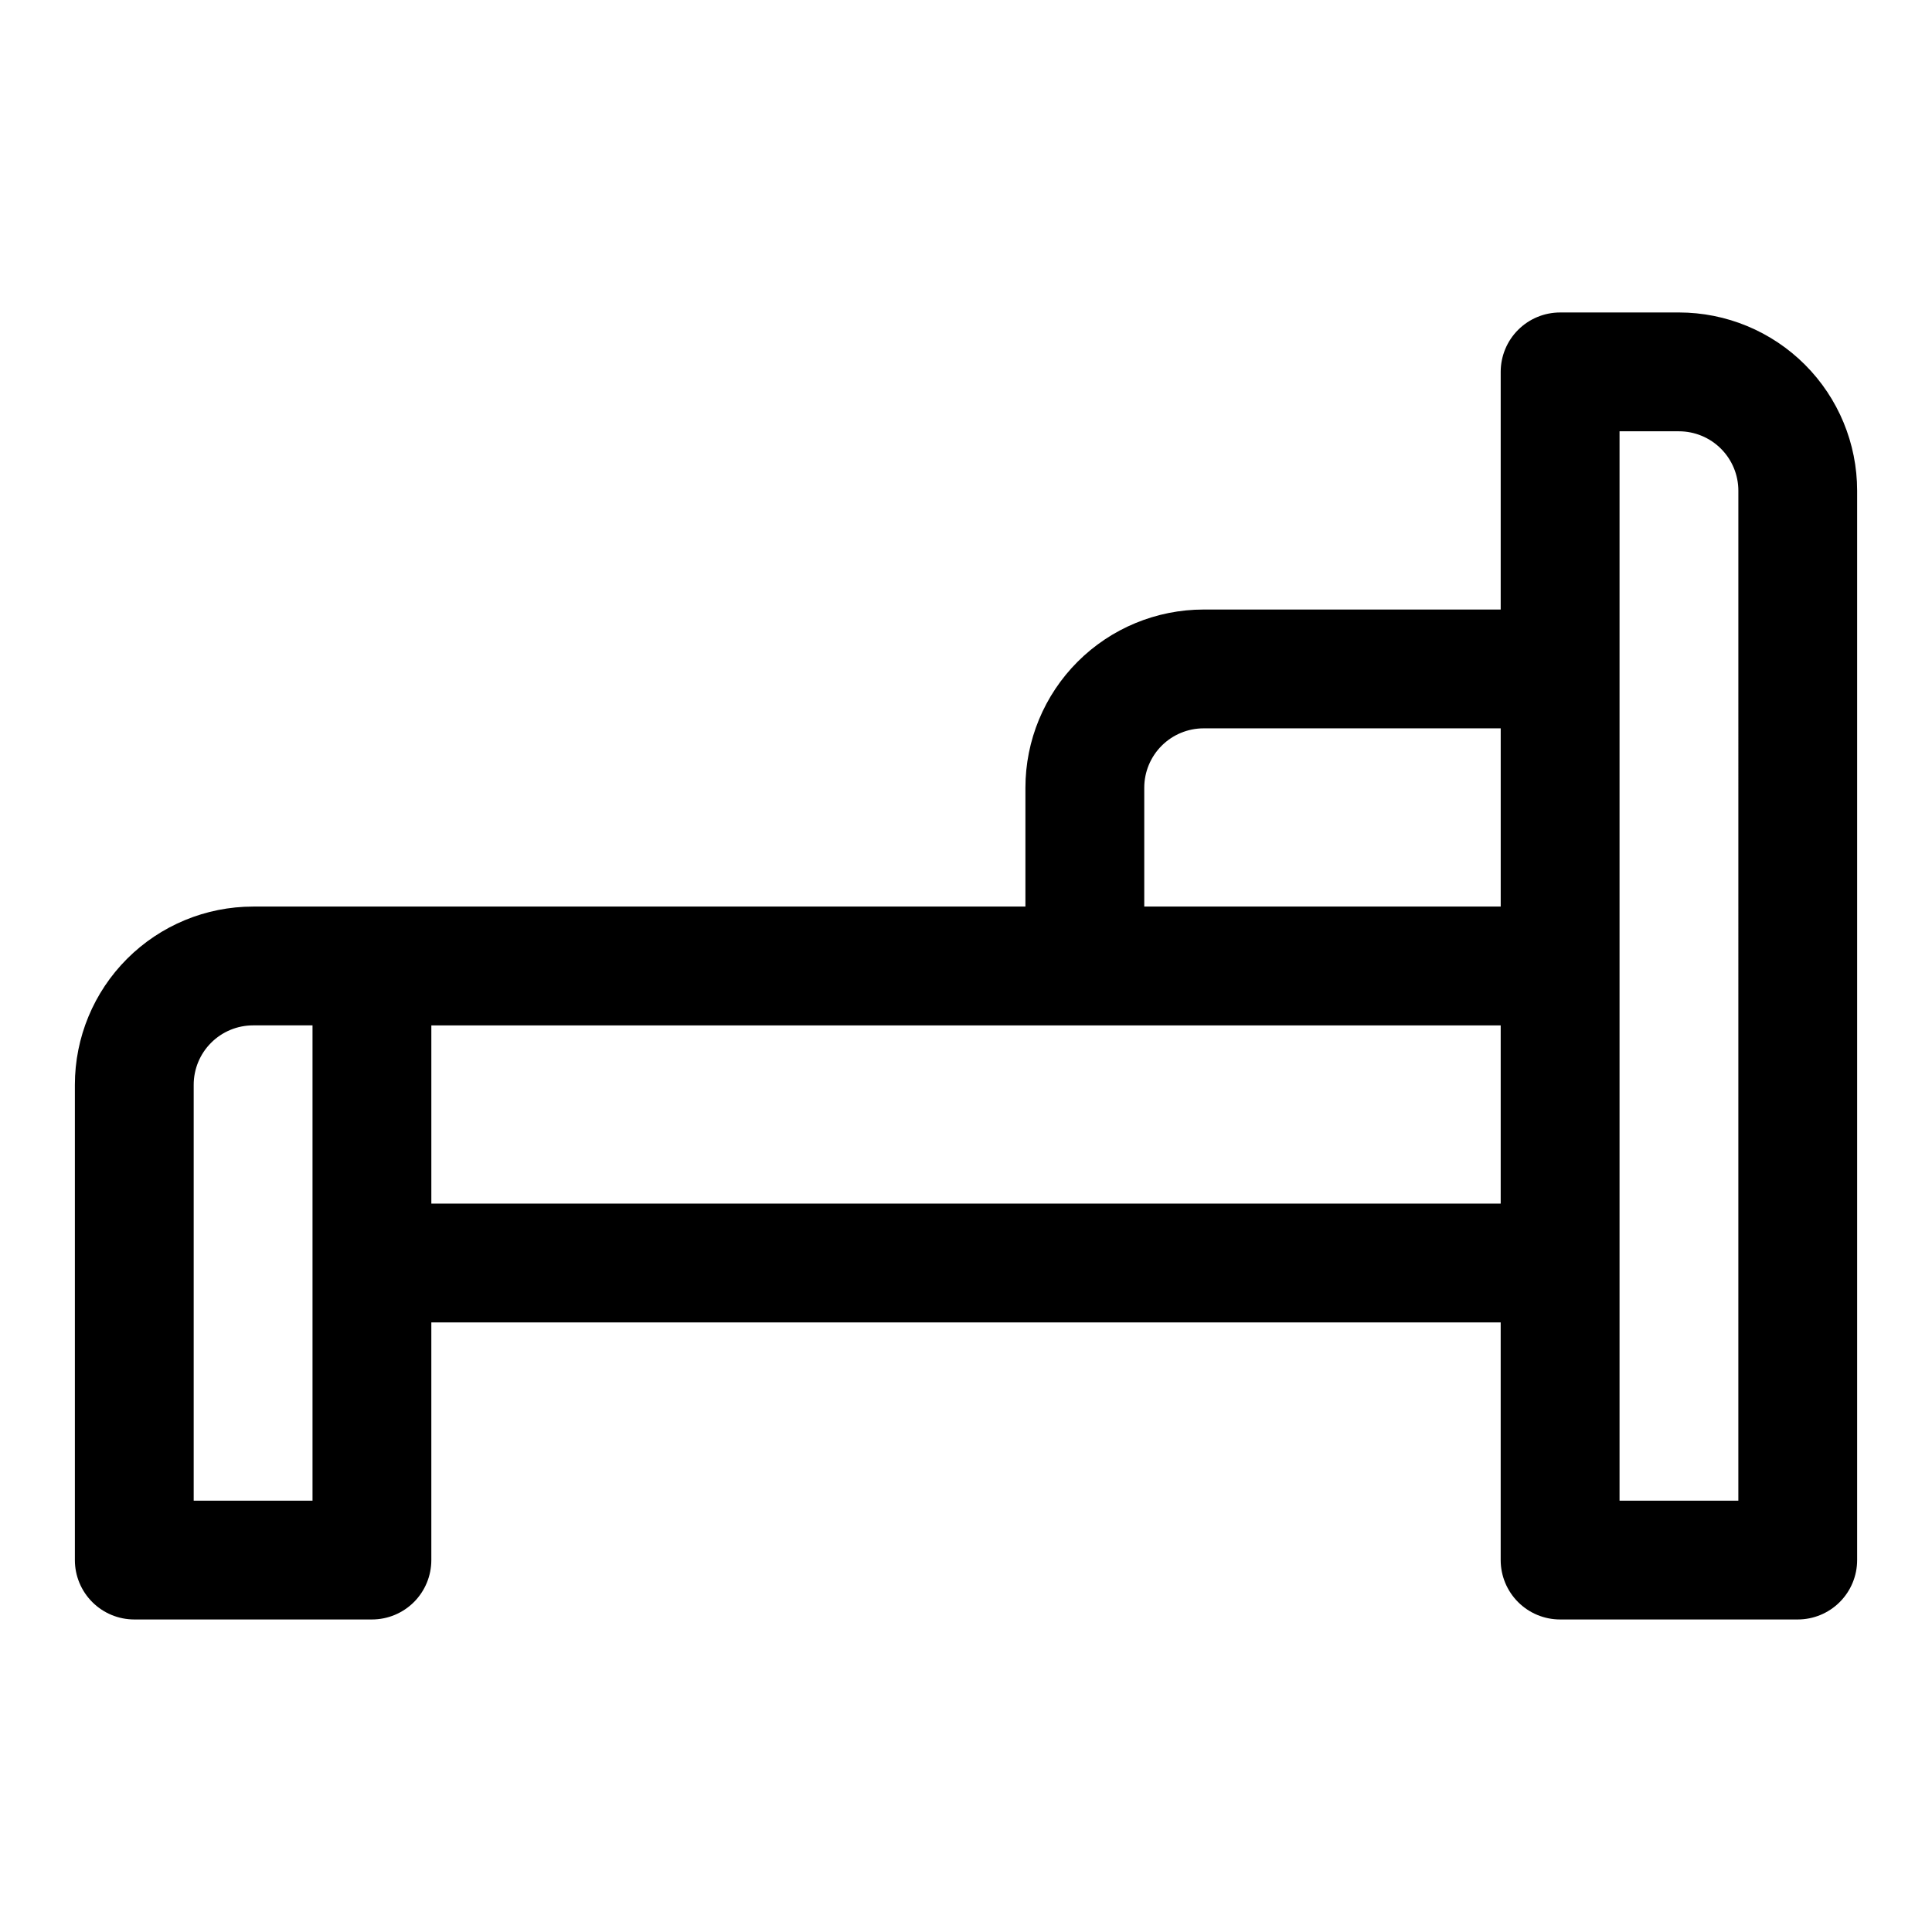 <?xml version="1.0" encoding="UTF-8"?>
<!-- Uploaded to: ICON Repo, www.svgrepo.com, Generator: ICON Repo Mixer Tools -->
<svg fill="#000000" width="800px" height="800px" version="1.1" viewBox="144 144 512 512" xmlns="http://www.w3.org/2000/svg">
 <path d="m588.93 226.81h-31.488c-4.176 0-8.18 1.66-11.133 4.613-2.949 2.953-4.609 6.957-4.609 11.133v62.977h-78.719c-12.527 0-24.543 4.977-33.398 13.832-8.859 8.859-13.836 20.871-13.836 33.398v31.488h-204.67c-12.527 0-24.539 4.977-33.398 13.836-8.859 8.855-13.836 20.871-13.836 33.398v125.95-0.004c0 4.176 1.66 8.18 4.613 11.133 2.953 2.953 6.957 4.613 11.133 4.613h62.977c4.176 0 8.18-1.66 11.133-4.613 2.953-2.953 4.609-6.957 4.609-11.133v-62.977h283.39v62.977c0 4.176 1.66 8.18 4.609 11.133 2.953 2.953 6.957 4.613 11.133 4.613h62.977c4.176 0 8.18-1.66 11.133-4.613 2.953-2.953 4.613-6.957 4.613-11.133v-283.39c0-12.527-4.977-24.543-13.836-33.398-8.855-8.859-20.871-13.836-33.398-13.836zm-362.11 314.88h-31.488v-110.21c0-4.176 1.66-8.184 4.613-11.133 2.953-2.953 6.957-4.613 11.133-4.613h15.742zm220.42-188.93c0-4.176 1.66-8.18 4.613-11.133 2.949-2.953 6.957-4.609 11.133-4.609h78.719v47.23h-94.465zm-188.93 110.21v-47.234h283.39v47.23zm346.37 78.719h-31.484v-283.39h15.742c4.176 0 8.18 1.66 11.133 4.613 2.953 2.953 4.613 6.957 4.613 11.133z"/>
</svg>